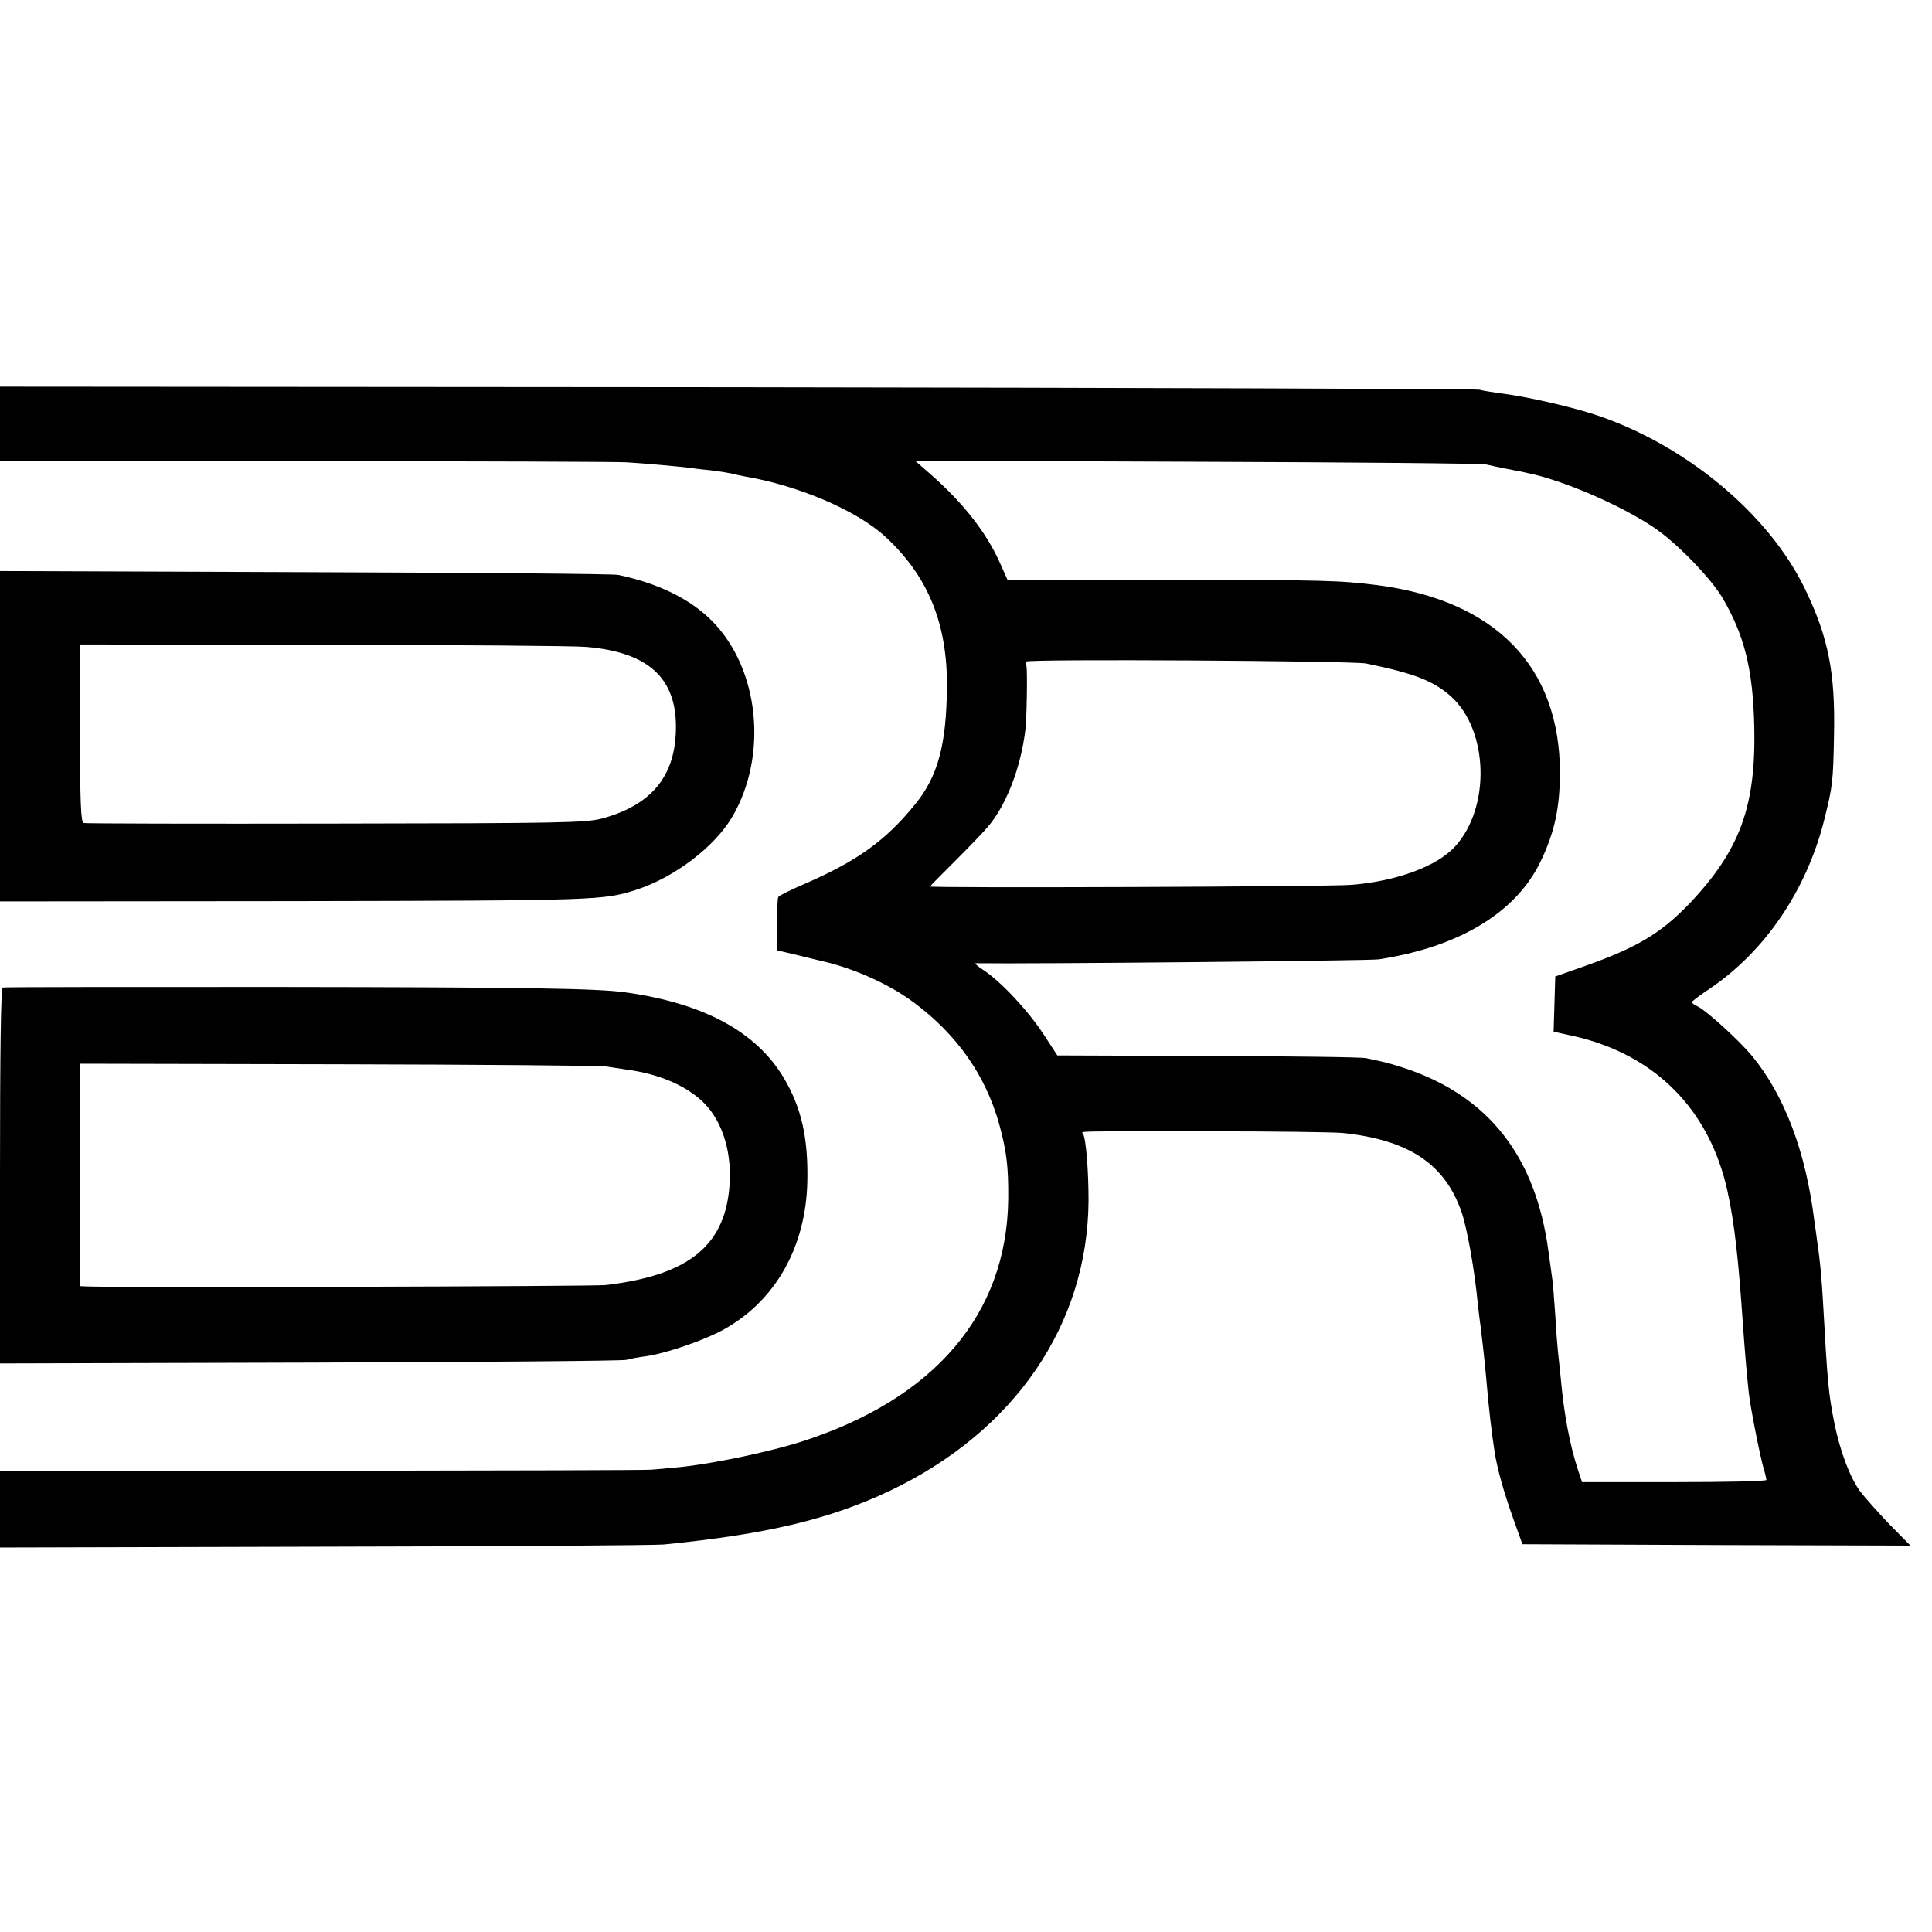 <?xml version="1.0" standalone="no"?>
<!DOCTYPE svg PUBLIC "-//W3C//DTD SVG 20010904//EN"
 "http://www.w3.org/TR/2001/REC-SVG-20010904/DTD/svg10.dtd">
<svg version="1.0" xmlns="http://www.w3.org/2000/svg"
 width="700pt" height="700pt" viewBox="0 0 700 700"
 preserveAspectRatio="xMidYMid meet">
<g transform="translate(0,700) scale(0.1,-0.1)"
fill="#000000" stroke="none">
<path d="M0 5465 l0 -135 1108 -1 c609 0 1132 -2 1162 -4 67 -4 186 -15 220
-19 14 -2 52 -7 85 -10 33 -4 68 -10 77 -12 10 -3 30 -7 45 -10 196 -33 406
-123 509 -217 156 -143 227 -316 225 -547 -2 -209 -33 -324 -116 -425 -108
-133 -212 -207 -410 -292 -44 -19 -82 -38 -85 -43 -3 -5 -5 -50 -5 -101 l0
-92 80 -19 c44 -11 87 -21 95 -23 112 -27 237 -84 322 -148 156 -116 259 -264
308 -439 27 -98 34 -154 33 -273 -5 -416 -266 -723 -748 -878 -119 -38 -324
-81 -445 -93 -41 -4 -86 -8 -100 -9 -14 -2 -550 -3 -1192 -4 l-1168 -1 0 -138
0 -139 1173 3 c644 1 1199 5 1232 8 372 37 601 91 820 195 451 215 716 601
719 1051 0 108 -9 224 -20 242 -6 10 -49 9 461 9 231 0 447 -3 480 -6 238 -25
369 -111 430 -285 20 -57 48 -211 60 -340 3 -25 7 -61 10 -80 5 -39 13 -110
20 -185 8 -98 20 -202 31 -270 9 -56 32 -140 66 -235 l34 -95 703 -3 703 -2
-76 77 c-41 43 -89 97 -106 119 -38 52 -73 146 -94 249 -21 108 -24 136 -41
440 -5 89 -11 151 -20 210 -2 17 -7 53 -11 80 -31 252 -108 455 -225 598 -47
57 -168 167 -199 181 -11 5 -20 12 -20 15 0 3 29 25 65 49 200 135 350 356
414 609 31 124 33 139 36 308 5 227 -20 355 -105 531 -132 274 -437 526 -765
633 -94 30 -253 66 -340 76 -27 4 -61 9 -75 13 -14 3 -1225 7 -2692 9 l-2668
2 0 -134z m5385 -148 c17 -4 46 -10 65 -14 19 -3 37 -7 40 -8 3 0 23 -4 45 -9
125 -25 335 -115 457 -197 81 -54 203 -180 247 -252 81 -137 112 -260 117
-467 7 -292 -52 -451 -235 -644 -104 -108 -189 -159 -381 -227 l-105 -37 -3
-100 -3 -100 73 -16 c295 -67 492 -266 557 -562 25 -113 40 -248 56 -484 6
-84 13 -171 21 -245 6 -54 39 -222 54 -276 6 -19 10 -37 10 -41 0 -5 -150 -8
-334 -8 l-334 0 -16 48 c-29 91 -49 196 -61 327 -3 33 -8 76 -10 95 -2 19 -7
80 -10 135 -4 55 -8 111 -10 125 -2 14 -9 63 -15 108 -46 341 -215 558 -515
660 -33 11 -73 23 -90 26 -16 4 -41 9 -55 12 -14 4 -271 7 -572 8 l-547 2 -51
78 c-55 84 -152 188 -215 230 -22 14 -35 26 -30 26 200 -3 1425 9 1460 14 293
45 499 170 588 357 50 105 68 191 69 317 0 386 -232 626 -662 682 -137 17
-186 19 -778 19 l-562 1 -25 56 c-50 114 -136 223 -255 327 l-55 48 1020 -4
c561 -2 1034 -6 1050 -10z m-435 -721 c175 -36 244 -63 308 -120 135 -123 143
-400 15 -542 -65 -72 -209 -126 -375 -140 -78 -7 -1528 -12 -1528 -6 0 2 42
44 93 95 51 51 108 110 125 132 62 79 111 208 127 340 5 37 8 212 4 231 -1 5
-1 13 0 17 1 10 1180 3 1231 -7z"/>
<path d="M0 4332 l0 -598 1073 1 c1097 2 1112 3 1232 41 139 45 286 157 349
266 129 222 97 534 -73 707 -79 80 -194 137 -341 168 -19 4 -531 8 -1137 10
l-1103 4 0 -599z m2125 324 c234 -20 336 -121 323 -322 -10 -157 -97 -254
-268 -300 -59 -15 -147 -17 -965 -18 -495 -1 -906 0 -912 2 -10 3 -13 77 -13
326 l0 321 880 -1 c484 -1 914 -4 955 -8z"/>
<path d="M10 3422 c-7 -3 -10 -239 -10 -683 l0 -679 1123 3 c617 2 1133 6
1147 10 14 4 45 10 70 13 72 10 213 58 284 98 185 103 295 297 301 531 4 161
-21 272 -86 381 -100 166 -288 268 -569 308 -101 15 -369 19 -1265 20 -542 0
-990 0 -995 -2z m2185 -286 c16 -2 52 -8 80 -12 109 -15 203 -54 266 -111 71
-64 109 -174 103 -296 -12 -227 -144 -337 -449 -373 -45 -5 -1754 -10 -1882
-5 l-23 1 0 403 0 403 938 -2 c515 -1 950 -5 967 -8z"/>
</g>
</svg>
